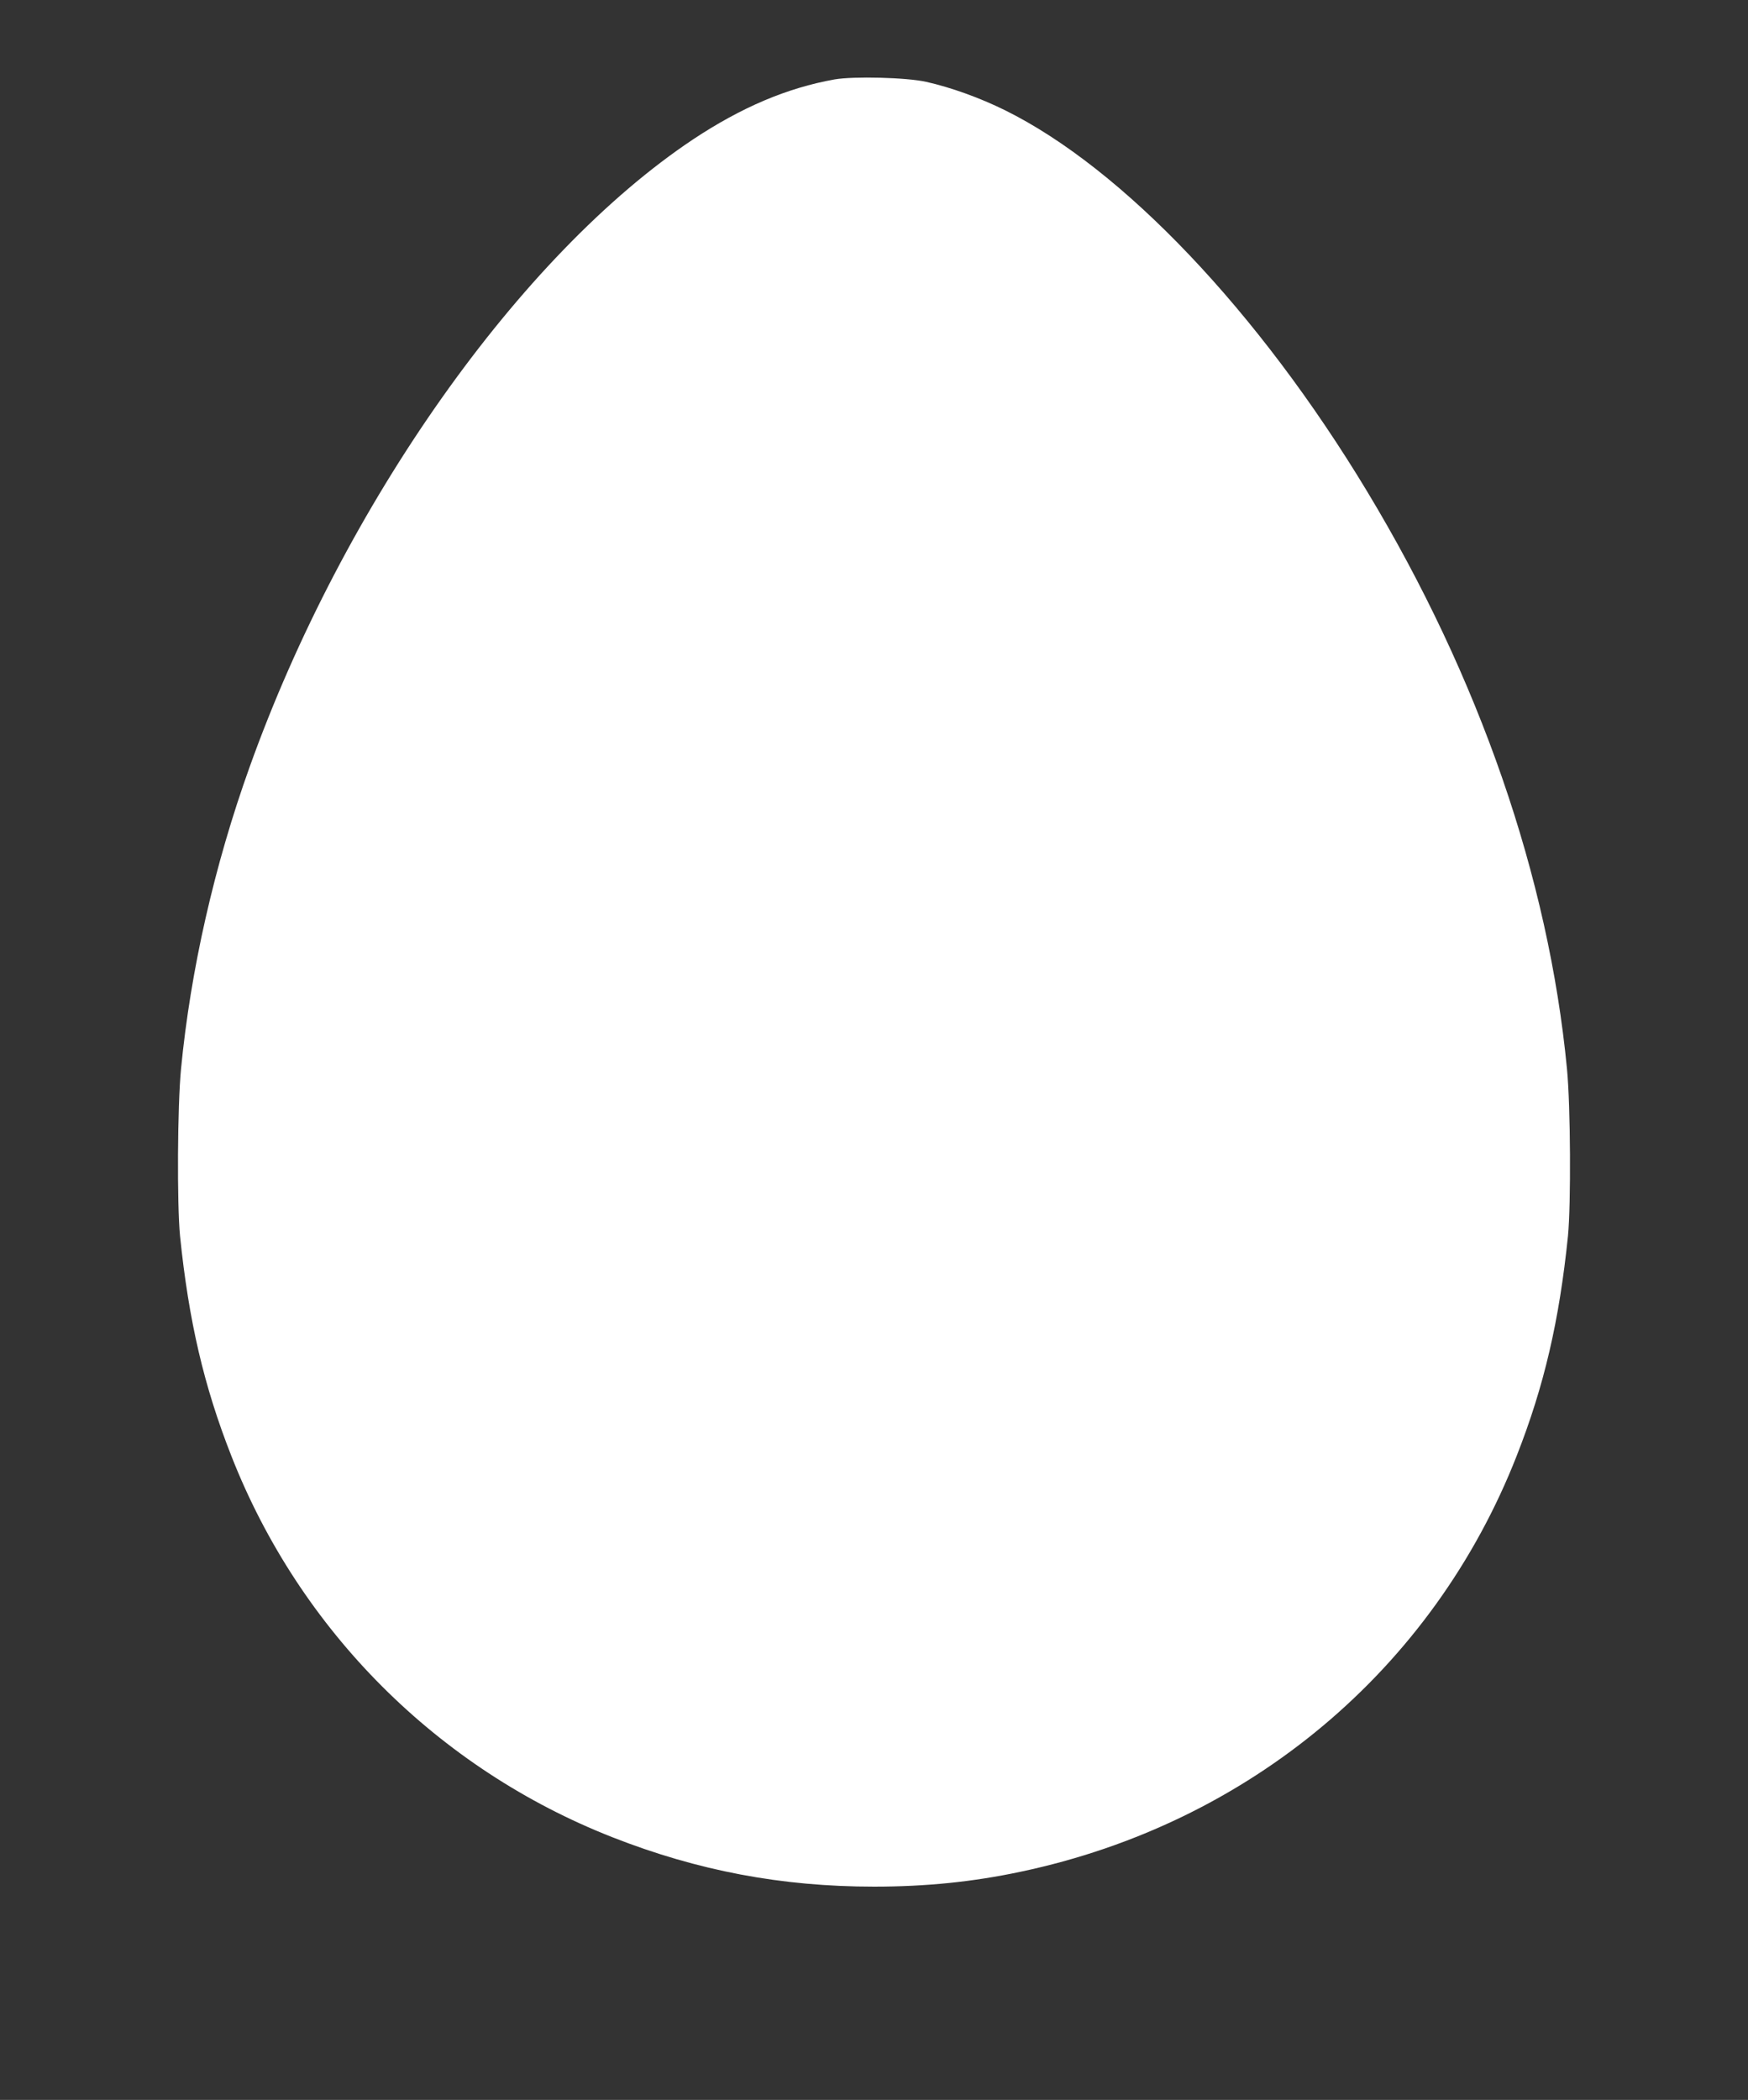 <?xml version="1.0" standalone="no"?>
<!DOCTYPE svg PUBLIC "-//W3C//DTD SVG 20010904//EN"
 "http://www.w3.org/TR/2001/REC-SVG-20010904/DTD/svg10.dtd">
<svg version="1.0" xmlns="http://www.w3.org/2000/svg"
 width="1066pt" height="1280pt" viewBox="0 0 1066 1280"
 preserveAspectRatio="xMidYMid meet">
<rect x="0" y="0" width="1066" height="1280" fill="#333333" stroke="none"/>
<g transform="translate(0,1280) scale(0.1,-0.1)"
fill="#ffffff" stroke="none">
<path d="M5090 12316 c-291 -52 -568 -170 -864 -366 -1053 -702 -2132 -2228
-2704 -3826 -215 -599 -360 -1238 -418 -1839 -22 -227 -25 -824 -6 -1020 53
-516 145 -913 313 -1340 418 -1065 1259 -1906 2324 -2324 520 -204 1031 -301
1595 -301 318 0 603 29 895 91 1393 294 2513 1232 3024 2534 168 427 260 824
313 1340 19 196 16 793 -6 1020 -112 1166 -535 2387 -1219 3520 -662 1097
-1490 1968 -2208 2323 -154 76 -329 139 -480 173 -120 27 -443 35 -559 15z"/>
</g>
</svg>
